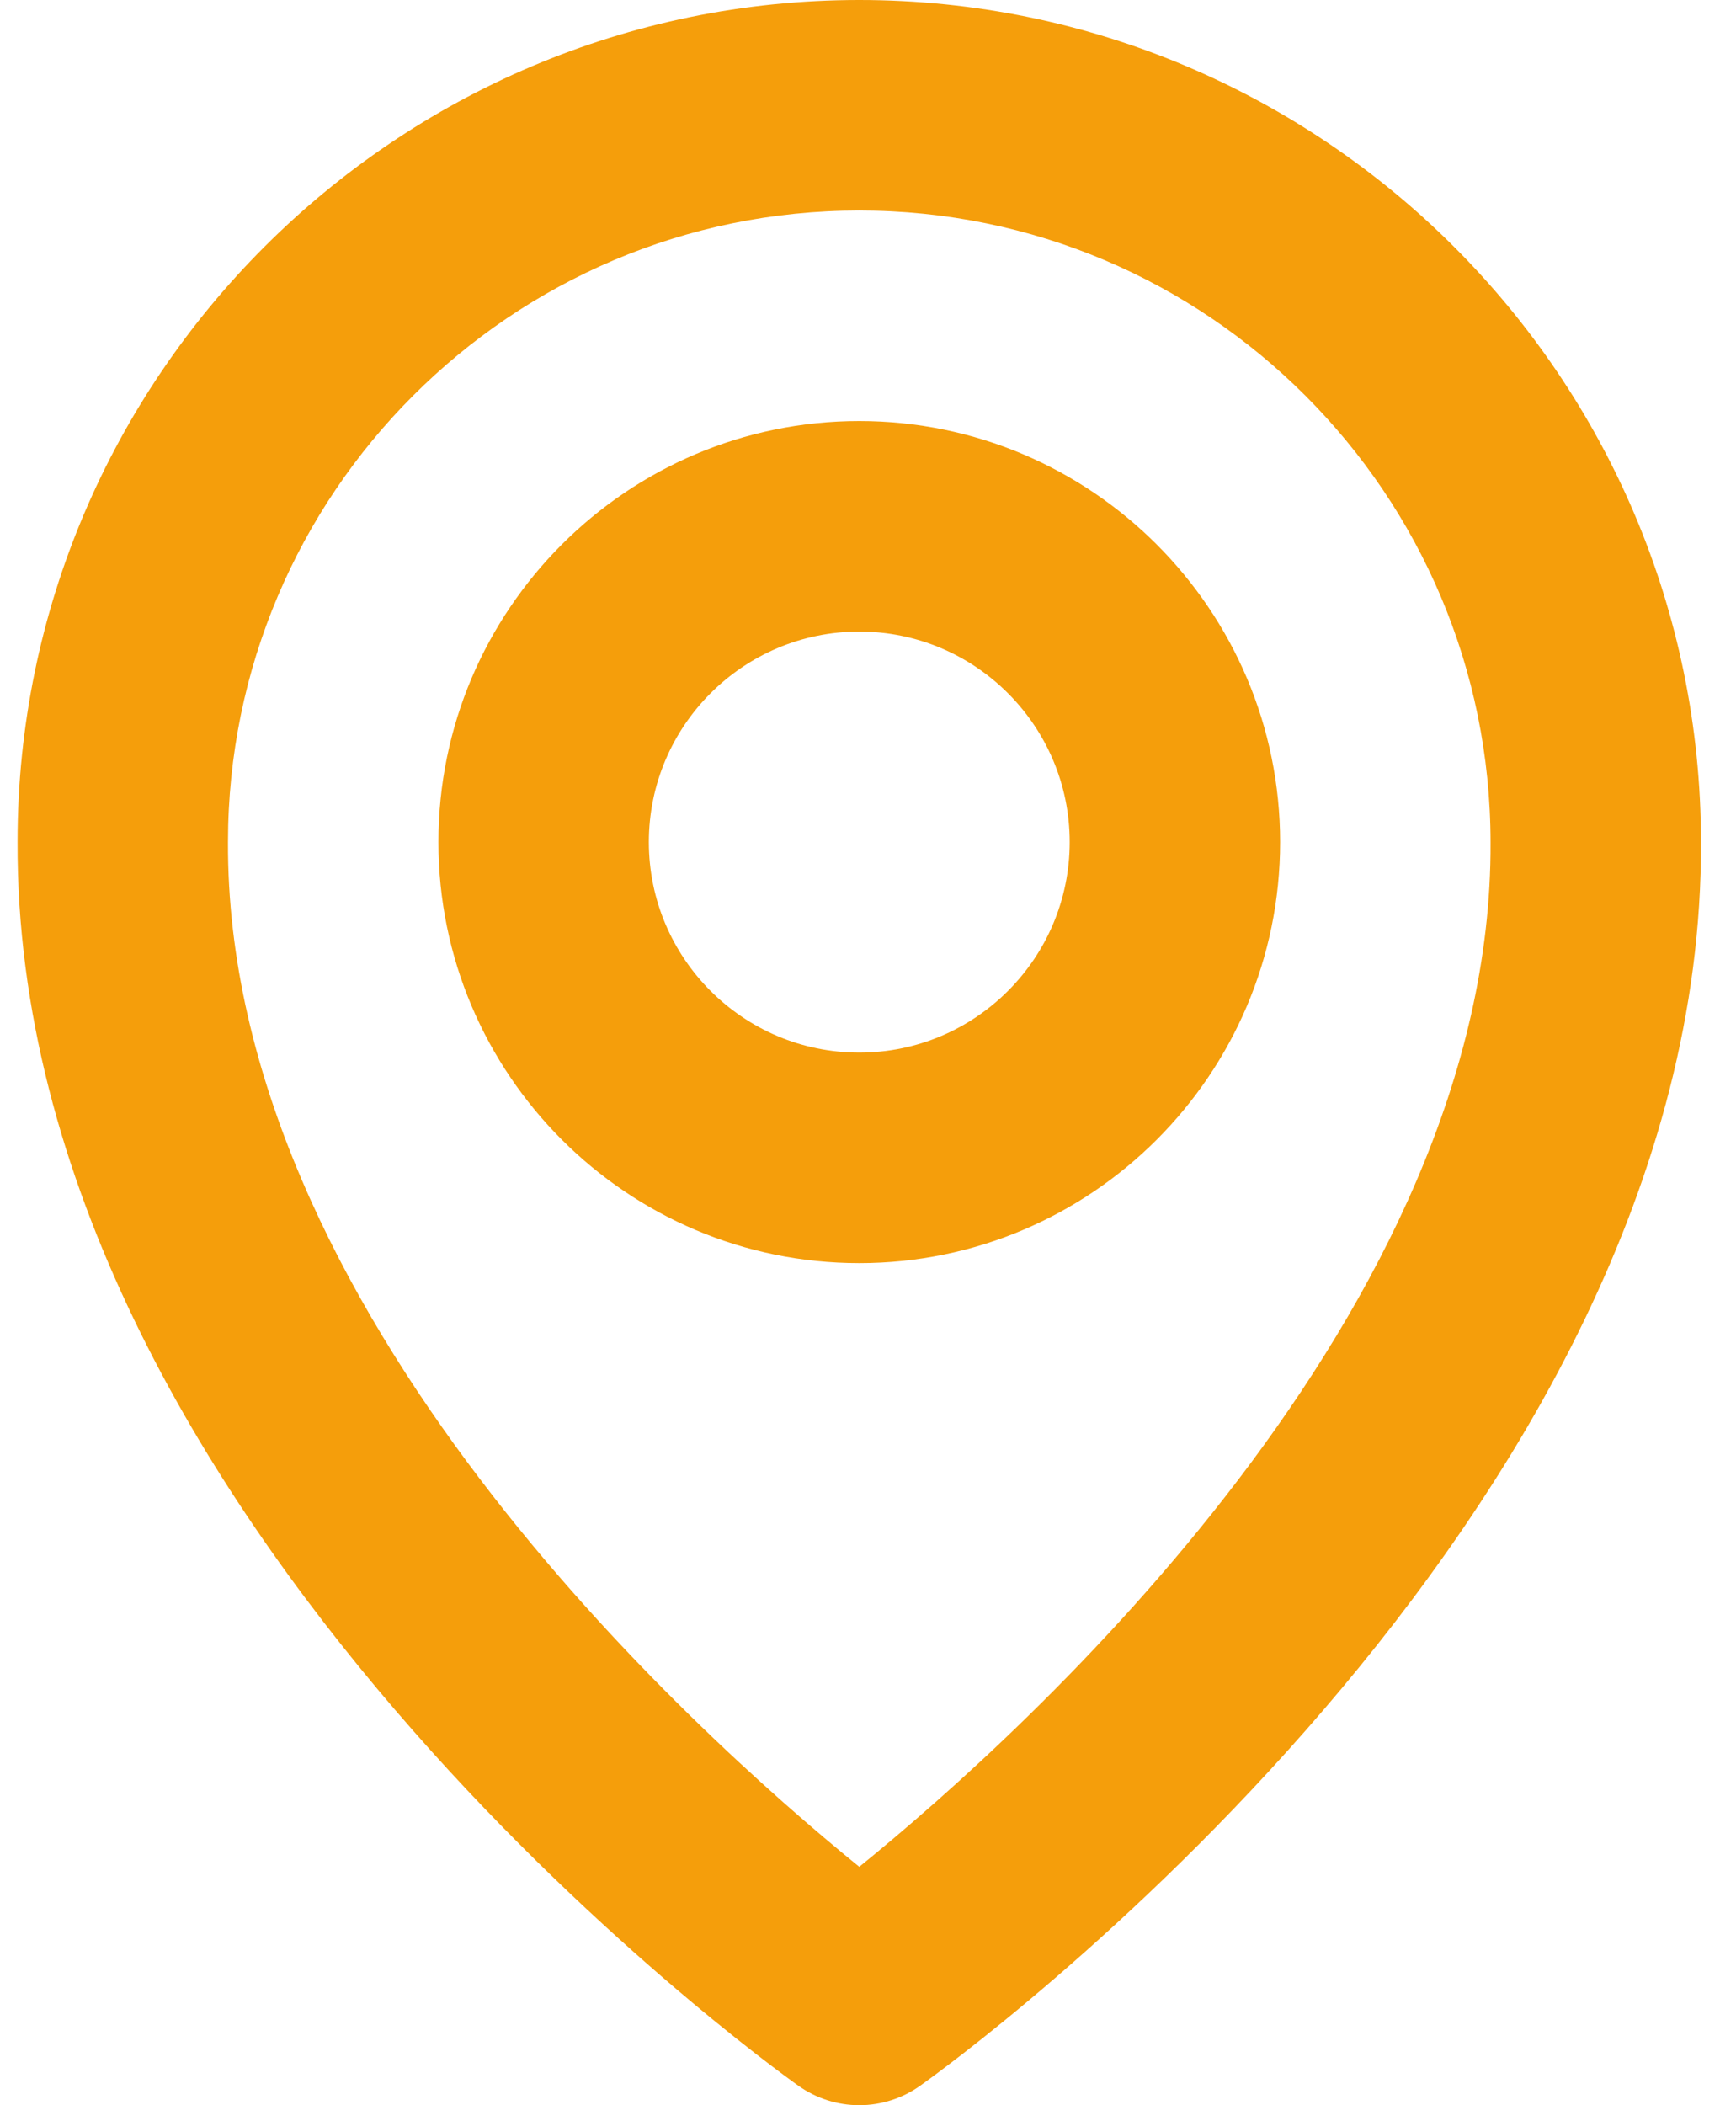 <svg width="33" height="40" viewBox="0 0 33 40" fill="none" xmlns="http://www.w3.org/2000/svg">
<path d="M16.334 24C20.746 24 24.334 20.412 24.334 16C24.334 11.588 20.746 8 16.334 8C11.922 8 8.334 11.588 8.334 16C8.334 20.412 11.922 24 16.334 24ZM16.334 12C18.54 12 20.334 13.794 20.334 16C20.334 18.206 18.54 20 16.334 20C14.128 20 12.334 18.206 12.334 16C12.334 13.794 14.128 12 16.334 12Z" fill="#F59E0B"/>
<path d="M15.174 39.628C15.513 39.87 15.918 40 16.334 40C16.75 40 17.156 39.87 17.494 39.628C18.102 39.198 32.392 28.88 32.334 16C32.334 7.178 25.156 0 16.334 0C7.512 0 0.334 7.178 0.334 15.99C0.276 28.88 14.566 39.198 15.174 39.628ZM16.334 4C22.952 4 28.334 9.382 28.334 16.01C28.376 24.886 19.558 32.856 16.334 35.47C13.112 32.854 4.292 24.882 4.334 16C4.334 9.382 9.716 4 16.334 4Z" fill="#F59E0B"/>
</svg>
